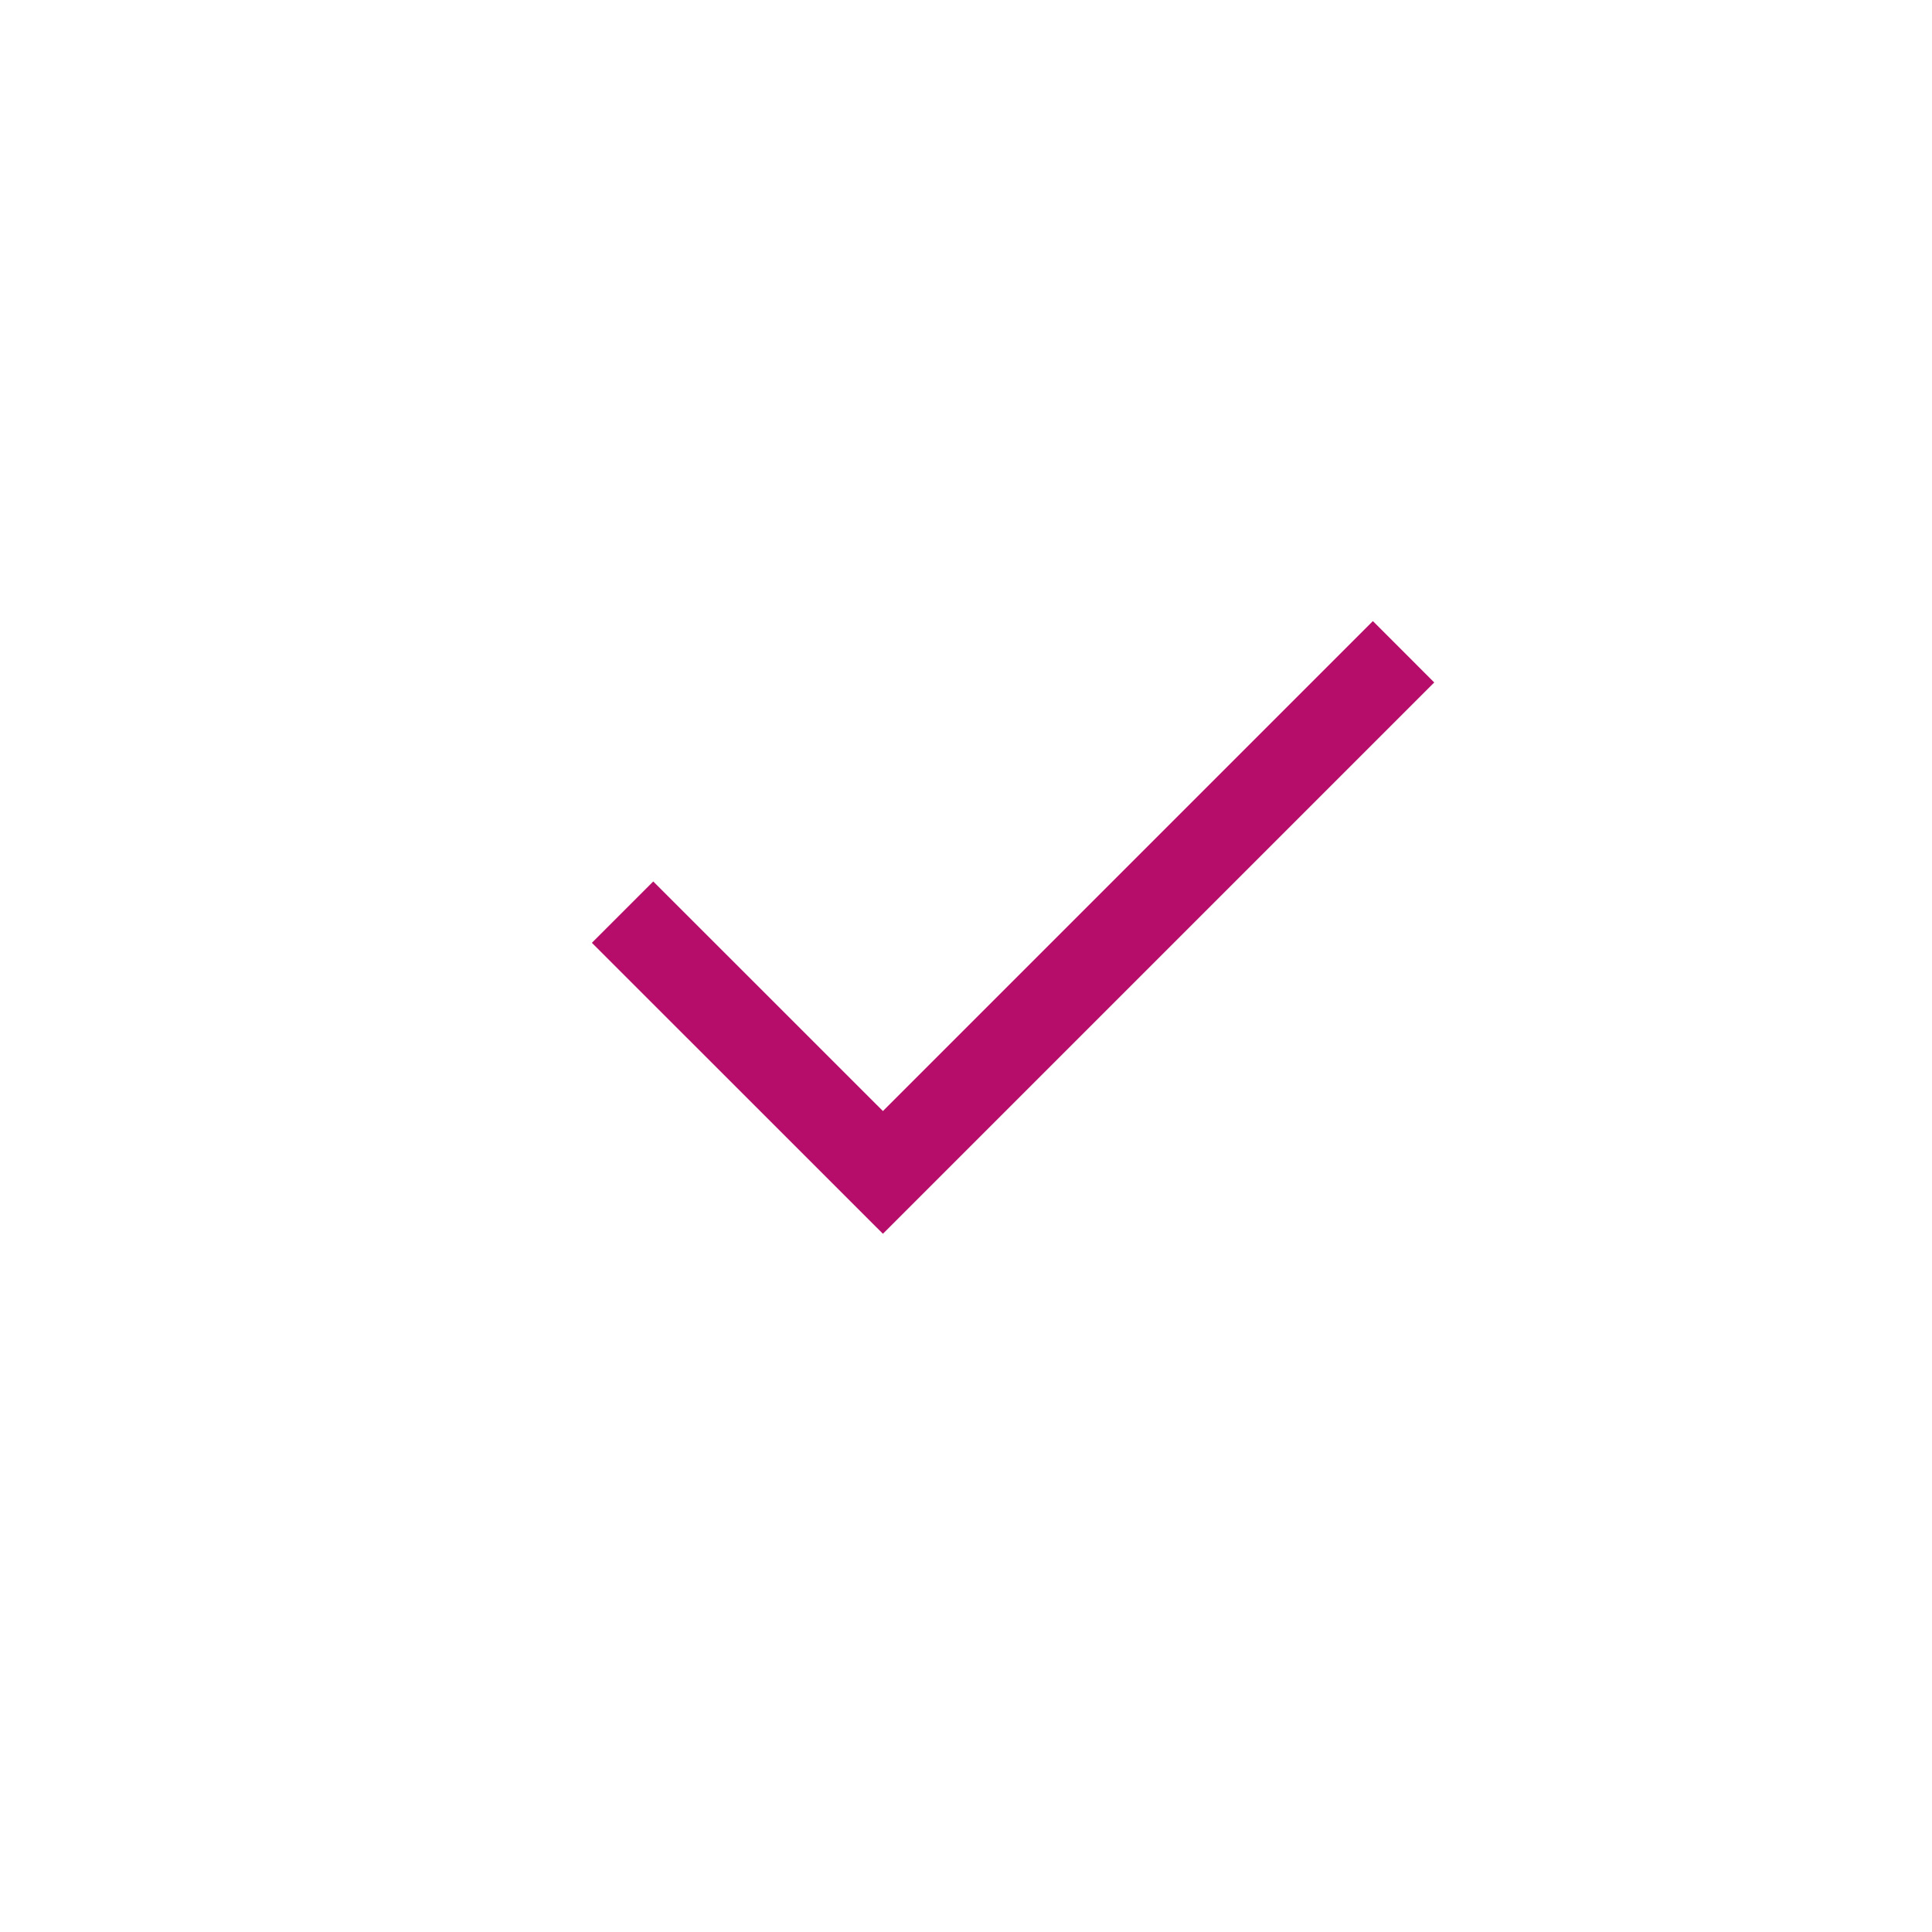 <?xml version="1.0" encoding="UTF-8"?> <svg xmlns="http://www.w3.org/2000/svg" width="25" height="25" viewBox="0 0 25 25" fill="none"><path d="M11.425 15.965L7.659 12.2L8.453 11.406L11.425 14.377L17.765 8.037L18.559 8.831L11.425 15.965Z" fill="#B50D69"></path></svg> 